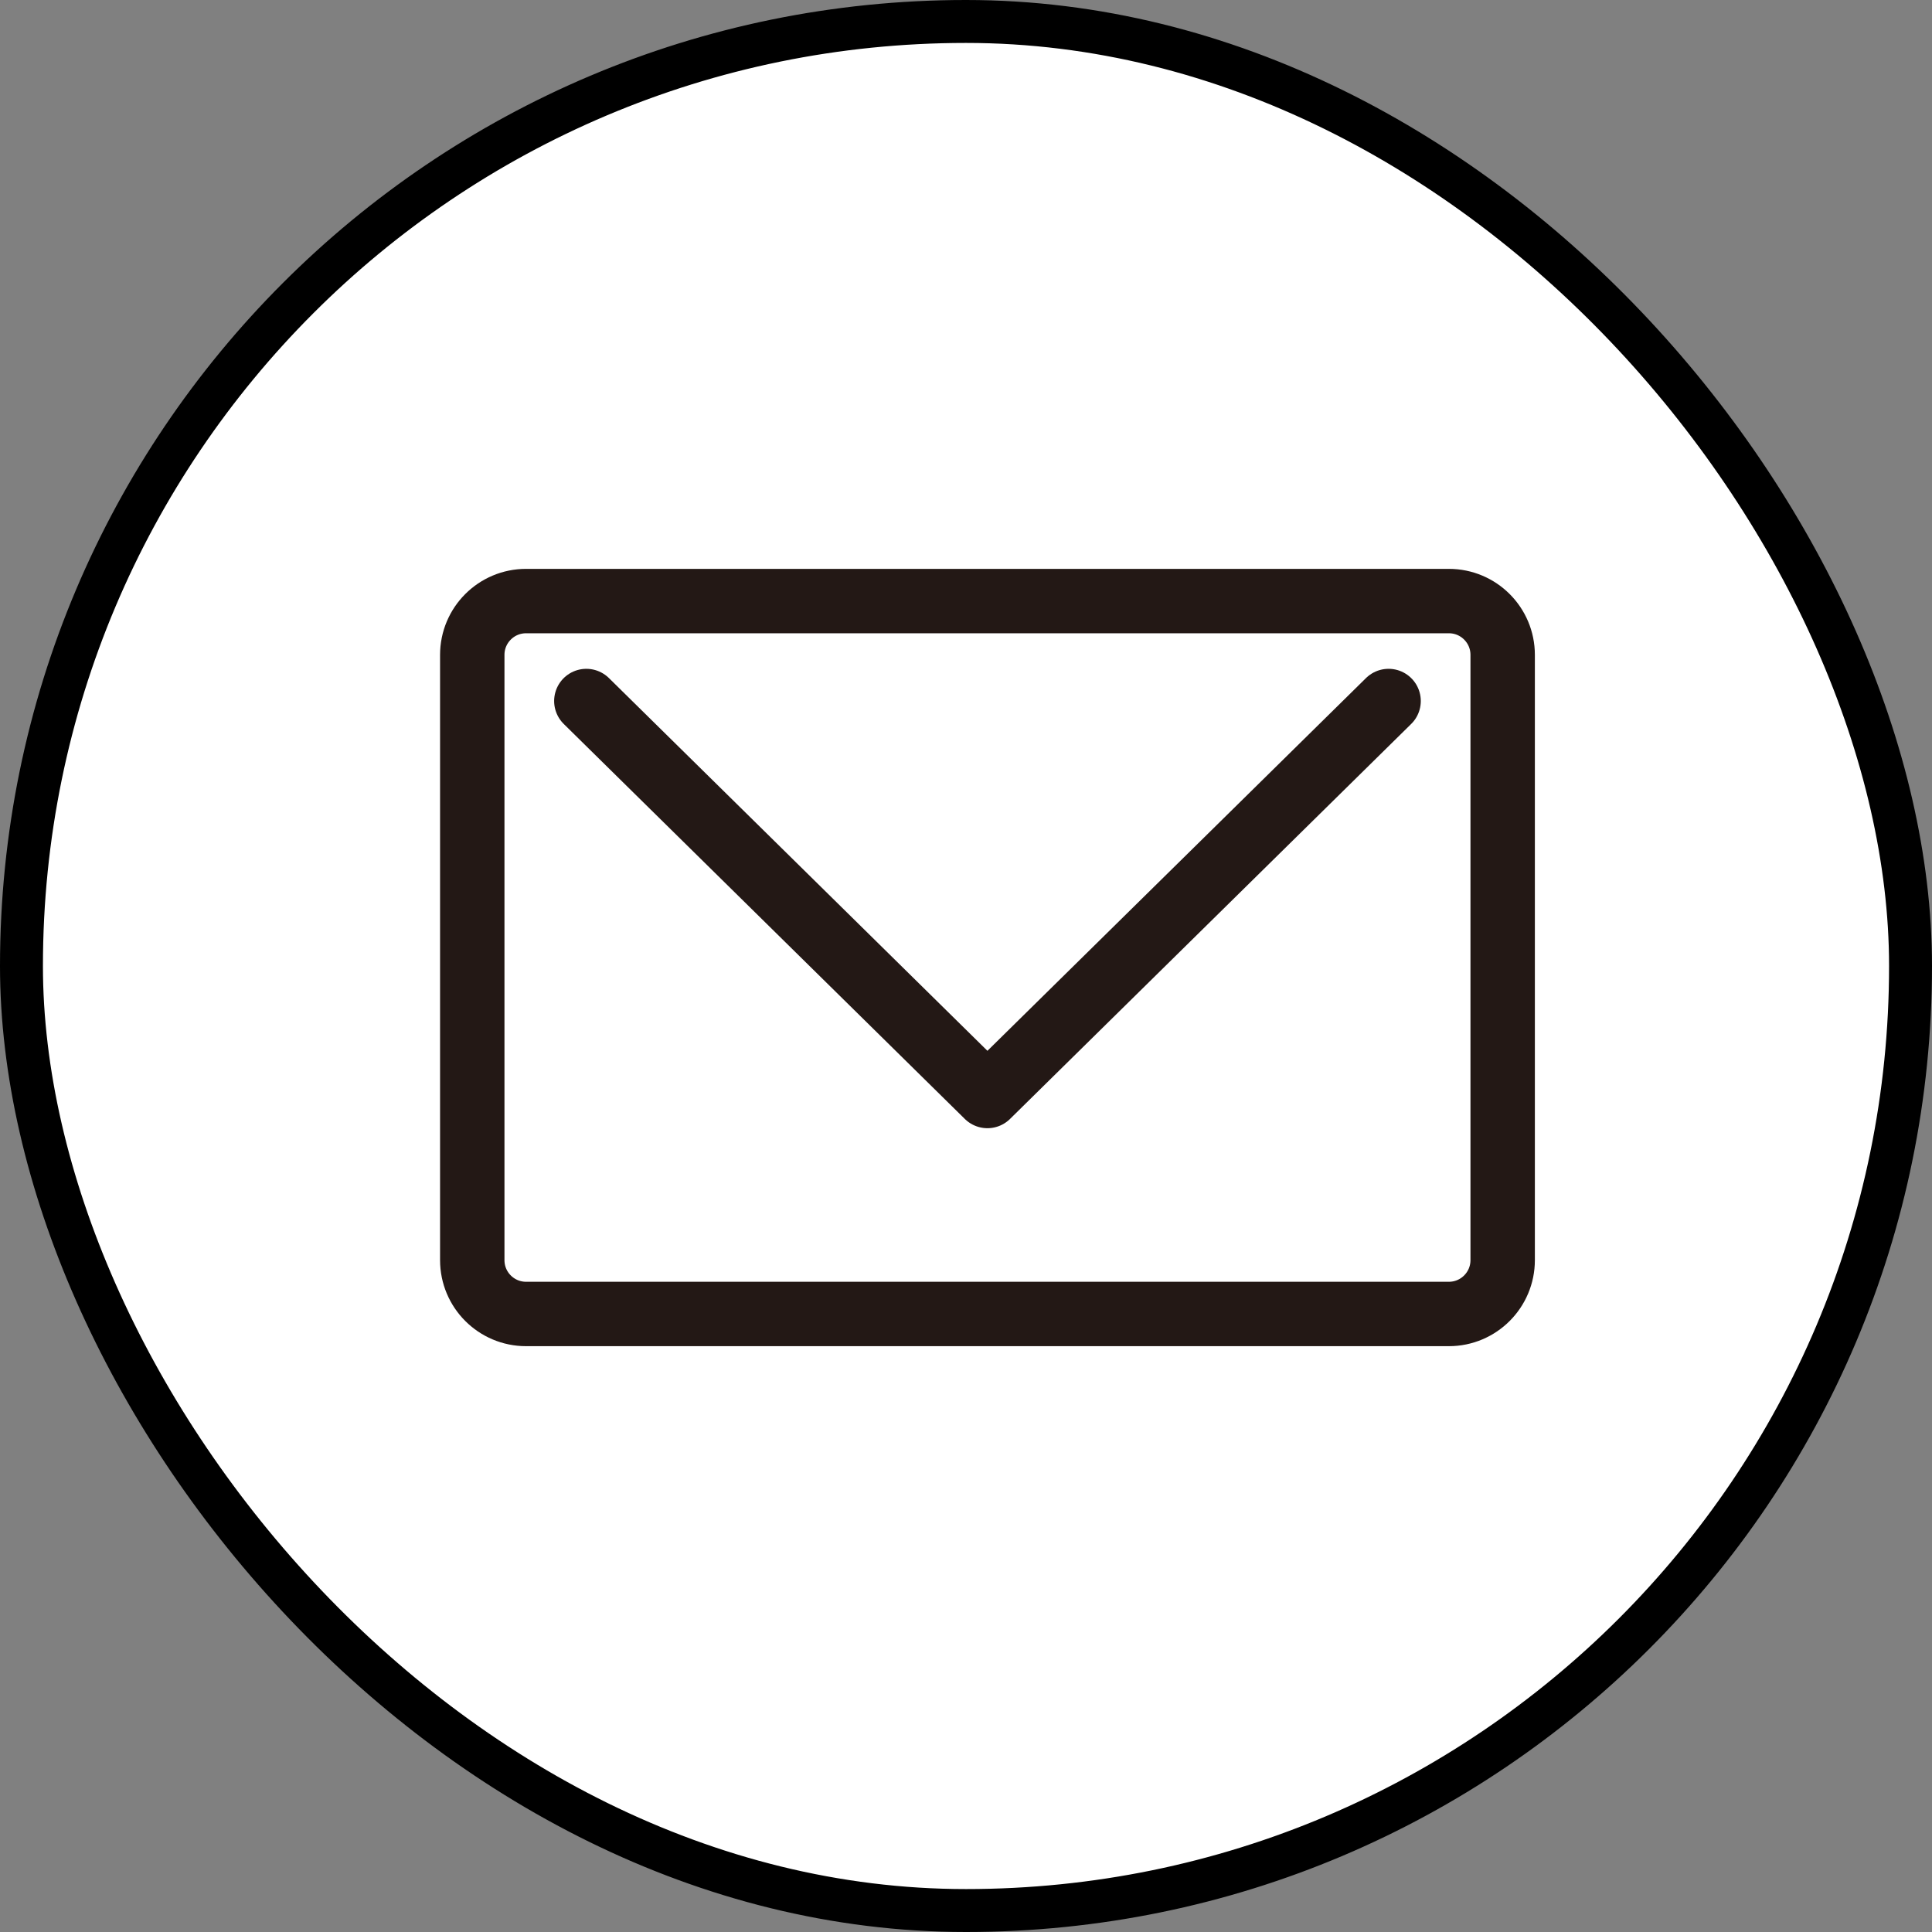 <svg width="45" height="45" viewBox="0 0 45 45" fill="none" xmlns="http://www.w3.org/2000/svg">
<rect x="0" y="0" width="45" height="45" fill="#808080" stroke="none"/>
<rect x="0.5" y="0.5" width="44" height="44" rx="22" fill="white" stroke="black"/>
<path d="M33.747 14H12.253C11.561 14 11 14.561 11 15.253V29.351C11 30.044 11.561 30.605 12.253 30.605H33.747C34.439 30.605 35 30.044 35 29.351V15.253C35 14.561 34.439 14 33.747 14Z" stroke="#231815" stroke-width="1.5" stroke-linecap="round" stroke-linejoin="round"/>
<path d="M13.657 16.328L22.999 25.528L32.343 16.328" stroke="#231815" stroke-width="1.5" stroke-linecap="round" stroke-linejoin="round"/>
</svg>
